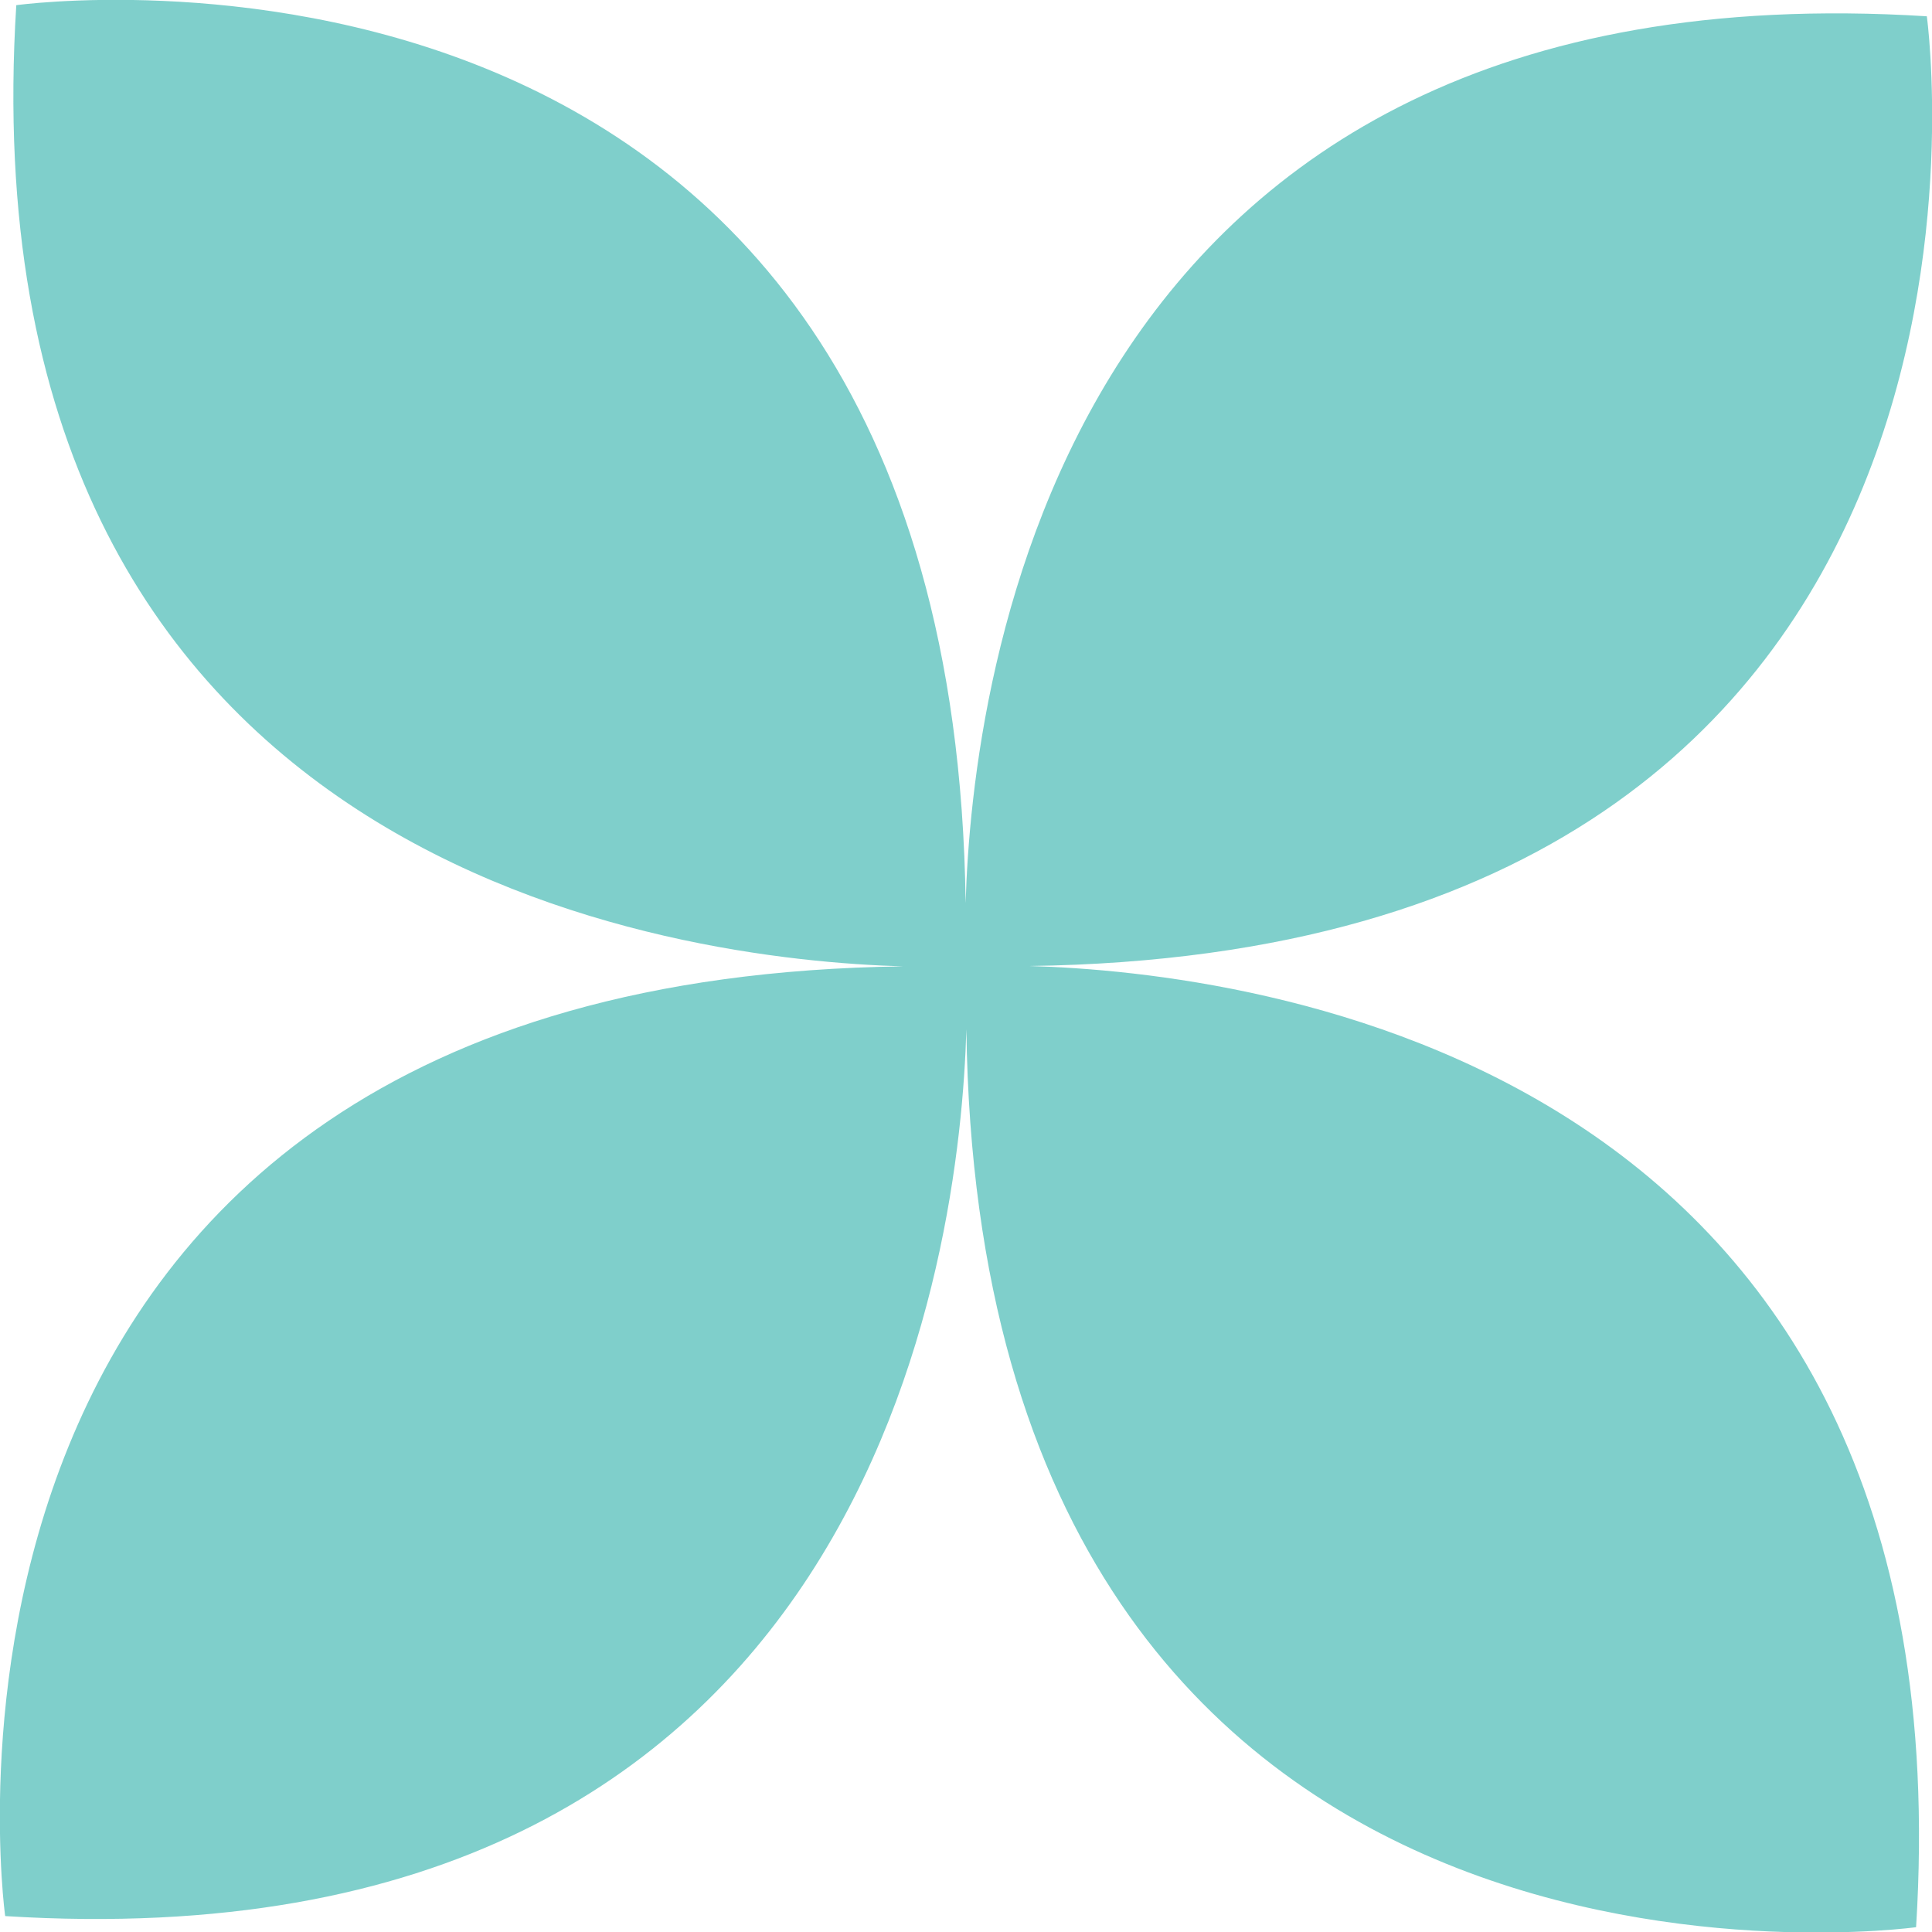 <?xml version="1.0" encoding="UTF-8"?>
<svg id="_レイヤー_2" data-name="レイヤー_2" xmlns="http://www.w3.org/2000/svg" viewBox="0 0 52.2 52.2">
  <defs>
    <style>
      .cls-1 {
        fill: #00a199;
        opacity: .5;
      }
    </style>
  </defs>
  <g id="_レイヤー_1-2" data-name="レイヤー_1">
    <path class="cls-1" d="M52.06.44c-23.48-1.47-25.8,18.02-25.97,23.96C25.72-3.38.44.14.44.14c-1.47,23.48,18.02,25.8,23.96,25.97C-3.38,26.48.14,51.77.14,51.77c23.48,1.47,25.8-18.02,25.97-23.96.37,27.78,25.66,24.26,25.66,24.26,1.47-23.48-18.02-25.8-23.96-25.97C55.58,25.72,52.06.44,52.06.44Z"/>
  </g>
</svg>